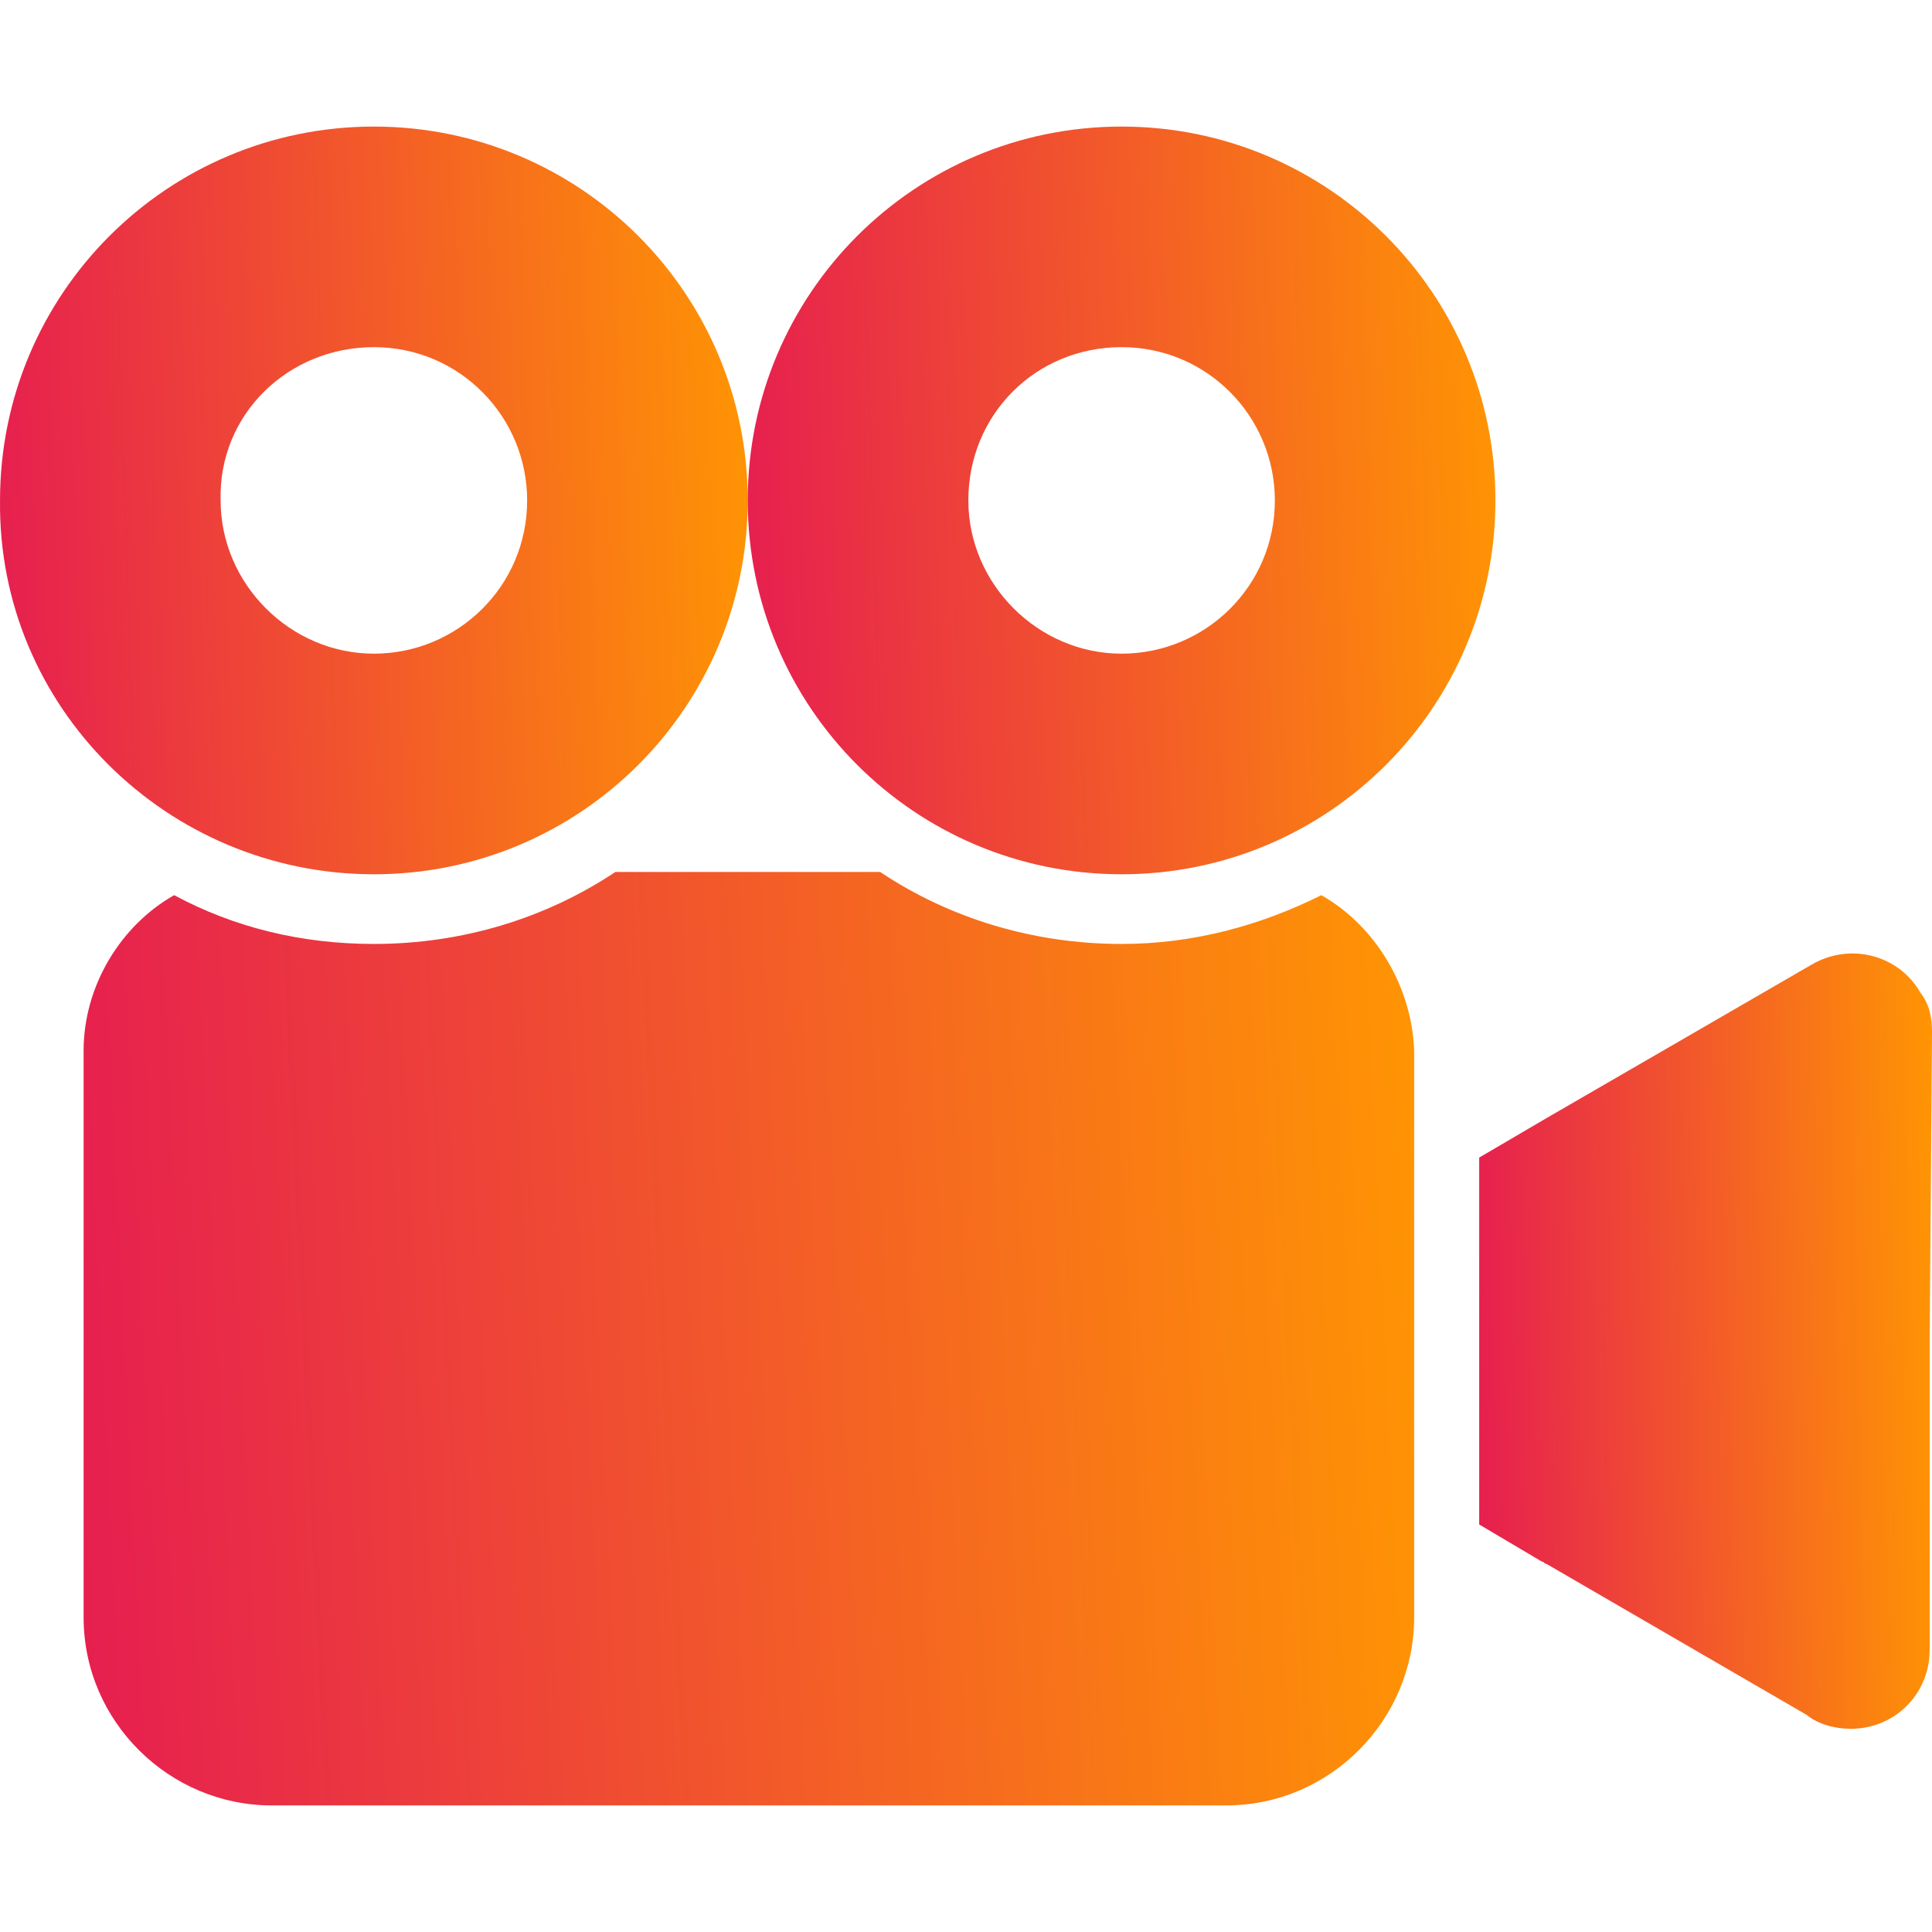 <?xml version="1.0" encoding="UTF-8"?> <svg xmlns="http://www.w3.org/2000/svg" width="80" height="80" viewBox="0 0 80 80" fill="none"> <g clip-path="url(#clip0_80_62)"> <path d="M79.519 41.106C78.654 39.567 76.635 38.99 75 39.952L64.039 46.298L61.25 47.933V63.125L63.846 64.663C63.943 64.663 63.943 64.759 64.039 64.759L74.808 71.009C75.288 71.394 75.962 71.586 76.635 71.586C78.462 71.586 79.904 70.144 79.904 68.317V55.432L80 42.74C80 42.163 79.904 41.587 79.519 41.106Z" fill="url(#paint0_linear_80_62)"></path> <path d="M15.482 36.202C24.039 36.202 30.962 29.279 30.962 20.721C30.962 12.164 24.039 5.241 15.482 5.241C6.924 5.241 0.001 12.164 0.001 20.721C-0.095 29.279 6.924 36.202 15.482 36.202ZM15.482 14.375C19.039 14.375 21.828 17.26 21.828 20.721C21.828 24.279 18.943 27.067 15.482 27.067C12.02 27.067 9.135 24.183 9.135 20.721C9.039 17.164 11.924 14.375 15.482 14.375Z" fill="url(#paint1_linear_80_62)"></path> <path d="M54.712 37.067C52.212 38.317 49.423 39.087 46.443 39.087C42.789 39.087 39.327 38.029 36.443 36.106H25.481C22.597 38.029 19.135 39.087 15.482 39.087C12.501 39.087 9.712 38.413 7.212 37.067C5.001 38.317 3.462 40.817 3.462 43.51V66.971C3.462 71.298 7.02 74.759 11.251 74.759H50.77C55.096 74.759 58.558 71.201 58.558 66.971V43.51C58.462 40.817 56.923 38.317 54.712 37.067Z" fill="url(#paint2_linear_80_62)"></path> <path d="M46.443 36.202C55 36.202 61.923 29.279 61.923 20.721C61.923 12.164 55 5.241 46.443 5.241C37.885 5.241 30.962 12.164 30.962 20.721C30.962 29.279 37.885 36.202 46.443 36.202ZM46.443 14.375C50 14.375 52.789 17.26 52.789 20.721C52.789 24.279 49.904 27.067 46.443 27.067C42.981 27.067 40.097 24.183 40.097 20.721C40.097 17.164 42.885 14.375 46.443 14.375Z" fill="url(#paint3_linear_80_62)"></path> </g> <defs> <linearGradient id="paint0_linear_80_62" x1="80" y1="39.482" x2="60.615" y2="39.87" gradientUnits="userSpaceOnUse"> <stop stop-color="#FF9503"></stop> <stop offset="1" stop-color="#E61E50"></stop> </linearGradient> <linearGradient id="paint1_linear_80_62" x1="30.962" y1="5.241" x2="-1.024" y2="6.338" gradientUnits="userSpaceOnUse"> <stop stop-color="#FF9503"></stop> <stop offset="1" stop-color="#E61E50"></stop> </linearGradient> <linearGradient id="paint2_linear_80_62" x1="58.558" y1="36.106" x2="1.709" y2="38.885" gradientUnits="userSpaceOnUse"> <stop stop-color="#FF9503"></stop> <stop offset="1" stop-color="#E61E50"></stop> </linearGradient> <linearGradient id="paint3_linear_80_62" x1="61.923" y1="5.241" x2="29.938" y2="6.338" gradientUnits="userSpaceOnUse"> <stop stop-color="#FF9503"></stop> <stop offset="1" stop-color="#E61E50"></stop> </linearGradient> <clipPath id="clip0_80_62"> <rect width="80" height="80" fill="white"></rect> </clipPath> </defs> </svg> 